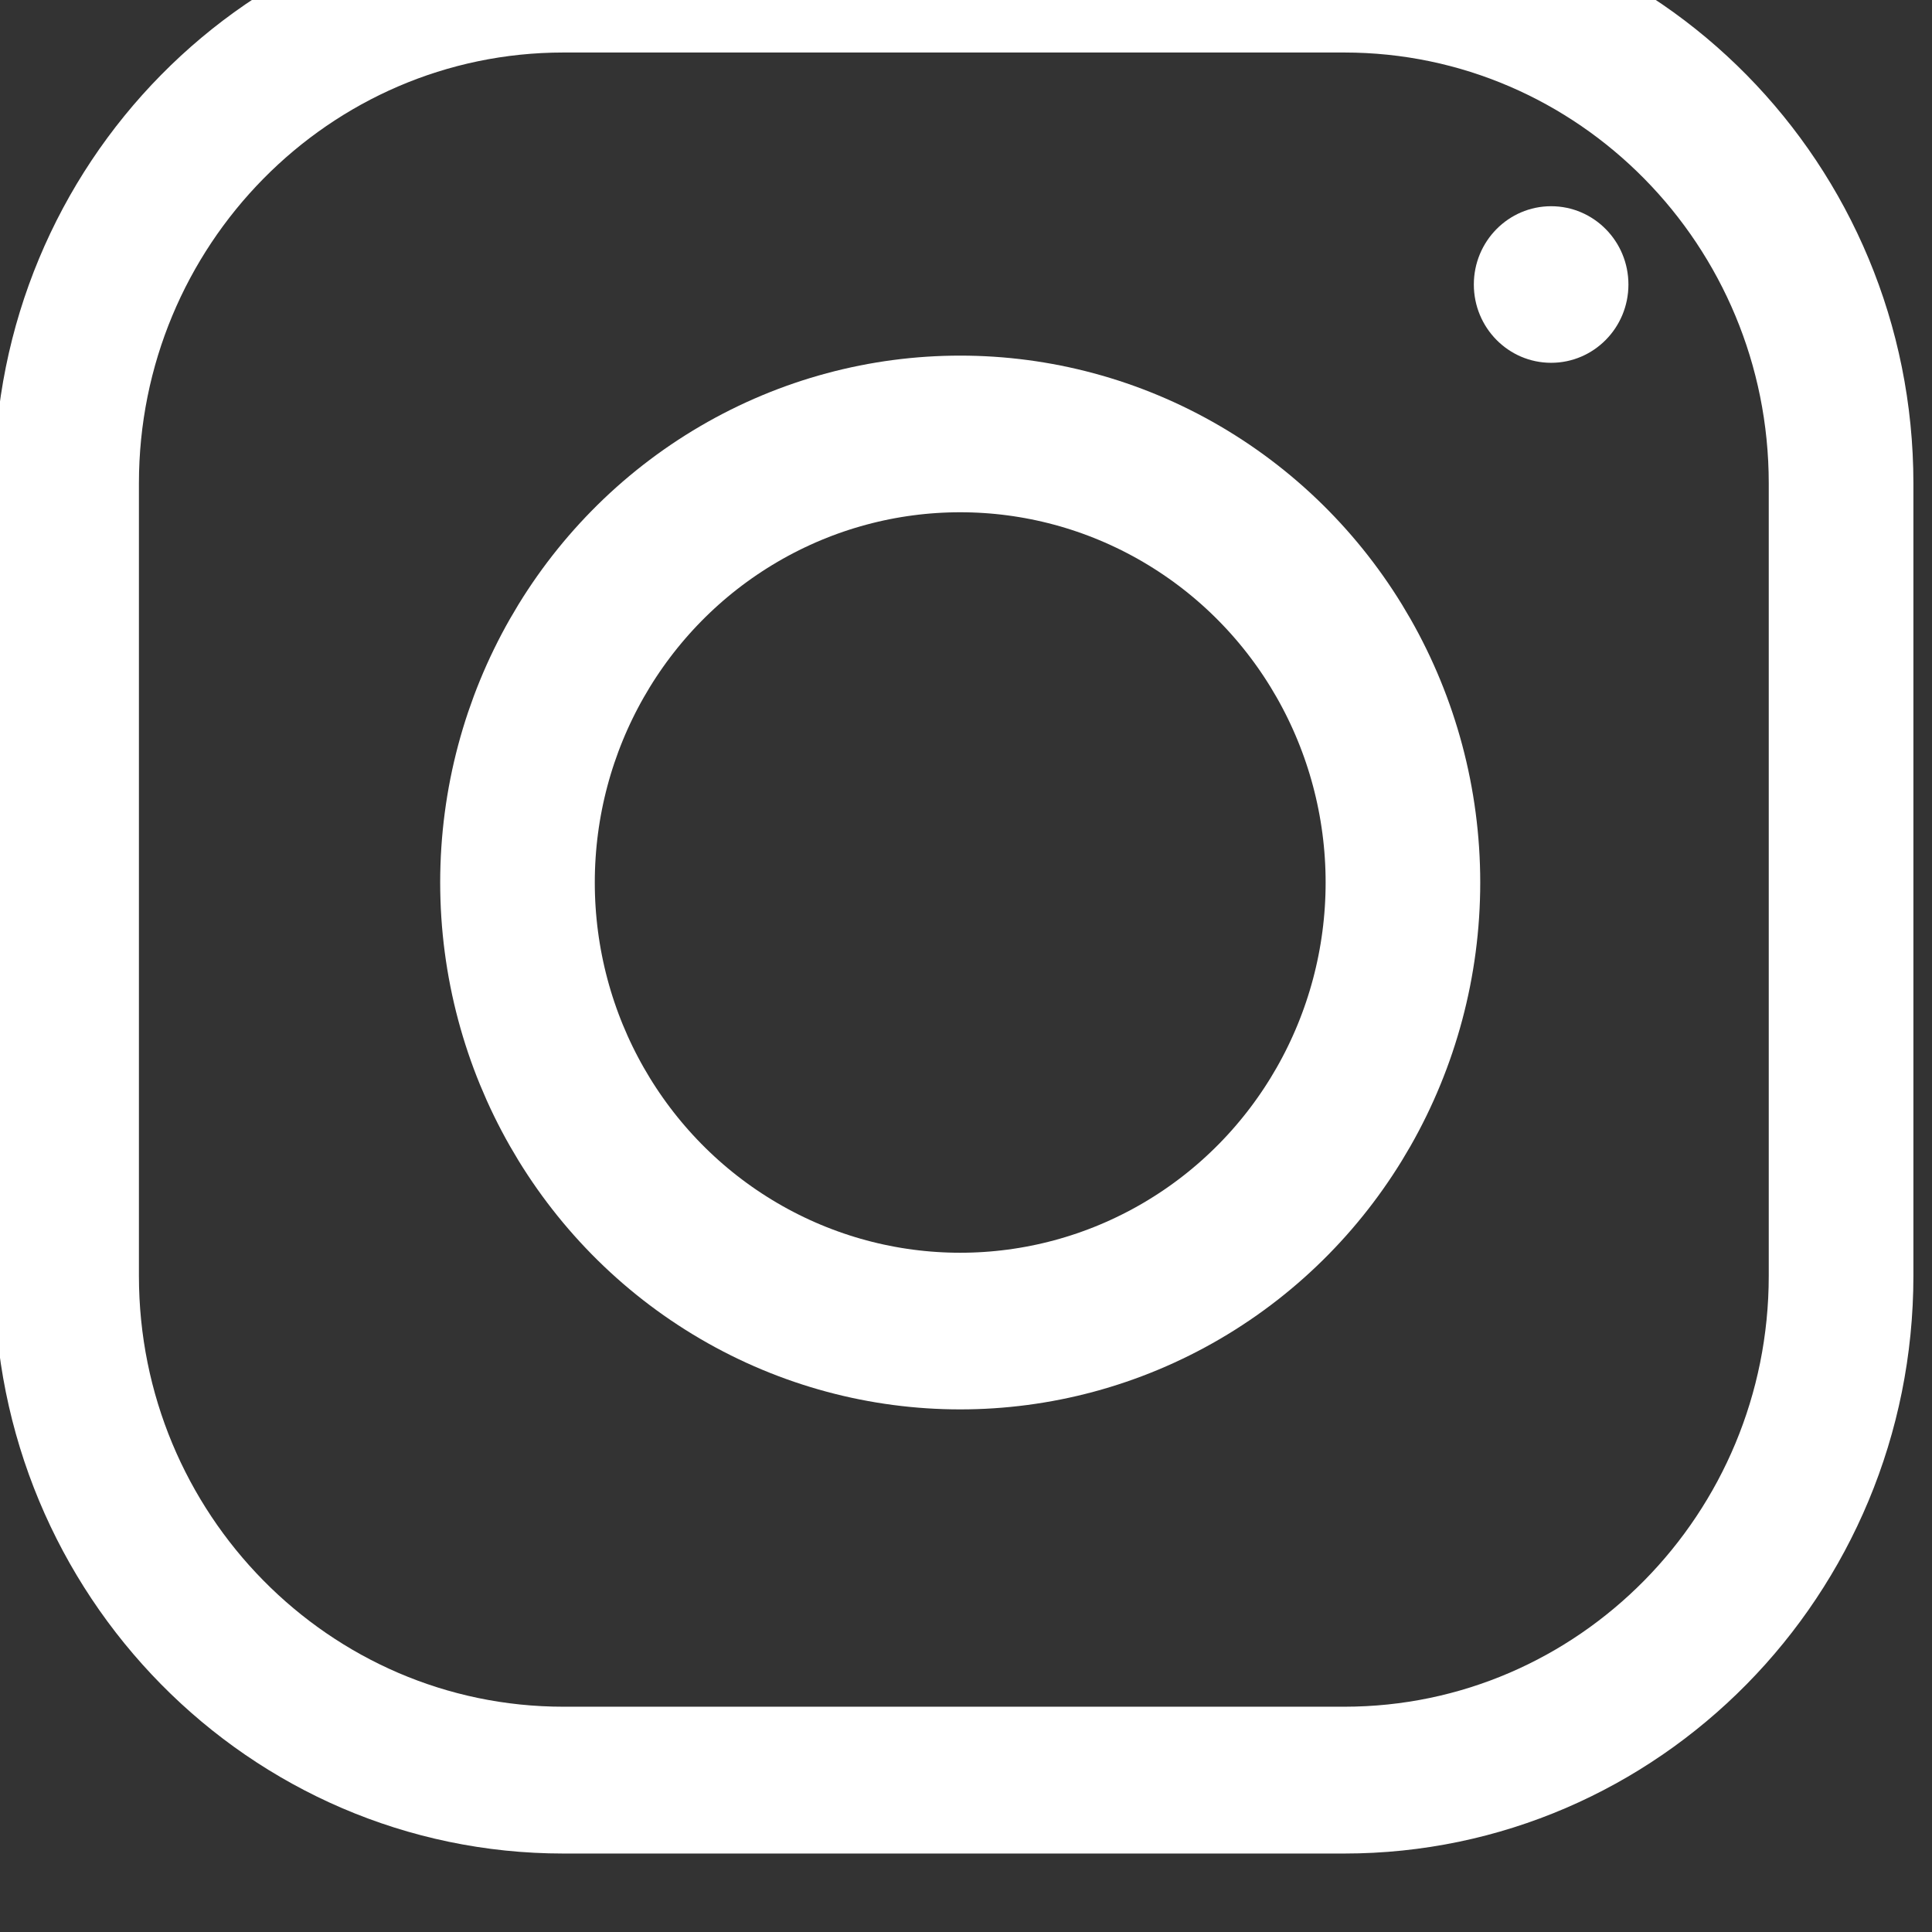 <?xml version="1.0" encoding="UTF-8" standalone="no"?>
<!DOCTYPE svg PUBLIC "-//W3C//DTD SVG 1.1//EN" "http://www.w3.org/Graphics/SVG/1.1/DTD/svg11.dtd">
<svg width="100%" height="100%" viewBox="0 0 25 25" version="1.1" xmlns="http://www.w3.org/2000/svg" xmlns:xlink="http://www.w3.org/1999/xlink" xml:space="preserve" xmlns:serif="http://www.serif.com/" style="fill-rule:evenodd;clip-rule:evenodd;stroke-linecap:round;stroke-linejoin:round;stroke-miterlimit:1.5;">
    <rect x="0" y="0" width="25" height="25" fill="#333333" stroke="none"/>
    <g transform="matrix(1,0,0,1,-9274.55,-4710.18)">
        <g transform="matrix(1,0,0,1.101,7808.36,174.86)">
            <g id="instagram.svg" transform="matrix(0.025,0,0,0.023,1478.61,4129.61)">
                <g transform="matrix(1,0,0,1,-500,-500)">
                    <clipPath id="_clip1">
                        <rect x="0" y="0" width="1000" height="1000"/>
                    </clipPath>
                    <g clip-path="url(#_clip1)">
                        <g id="INSTAGRAM" transform="matrix(3.993,0,0,3.254,-1400.57,-416.667)">
                            <rect x="350.751" y="128.063" width="250.435" height="307.352" style="fill:none;"/>
                            <g transform="matrix(0.978,0,0,0.8,-238.522,31.314)">
                                <ellipse style="fill:white;" cx="808.944" cy="196.196" rx="10.245" ry="15.368"/>
                            </g>
                            <g transform="matrix(0.277,0,0,0.34,280.643,44.208)">
                                <circle cx="705.355" cy="699.911" r="207.178" style="fill:none;stroke:white;stroke-width:72.35px;"/>
                            </g>
                            <g transform="matrix(0.257,0,0,0.316,335.503,105.651)">
                                <path d="M991.079,360.287C991.079,221.974 878.786,109.682 740.473,109.682L346.664,109.682C208.352,109.682 96.059,221.974 96.059,360.287L96.059,754.096C96.059,892.409 208.352,1004.7 346.664,1004.7L740.473,1004.7C878.786,1004.7 991.079,892.409 991.079,754.096L991.079,360.287Z" style="fill:none;stroke:white;stroke-width:72.96px;"/>
                            </g>
                        </g>
                    </g>
                </g>
            </g>
        </g>
    </g>
</svg>
